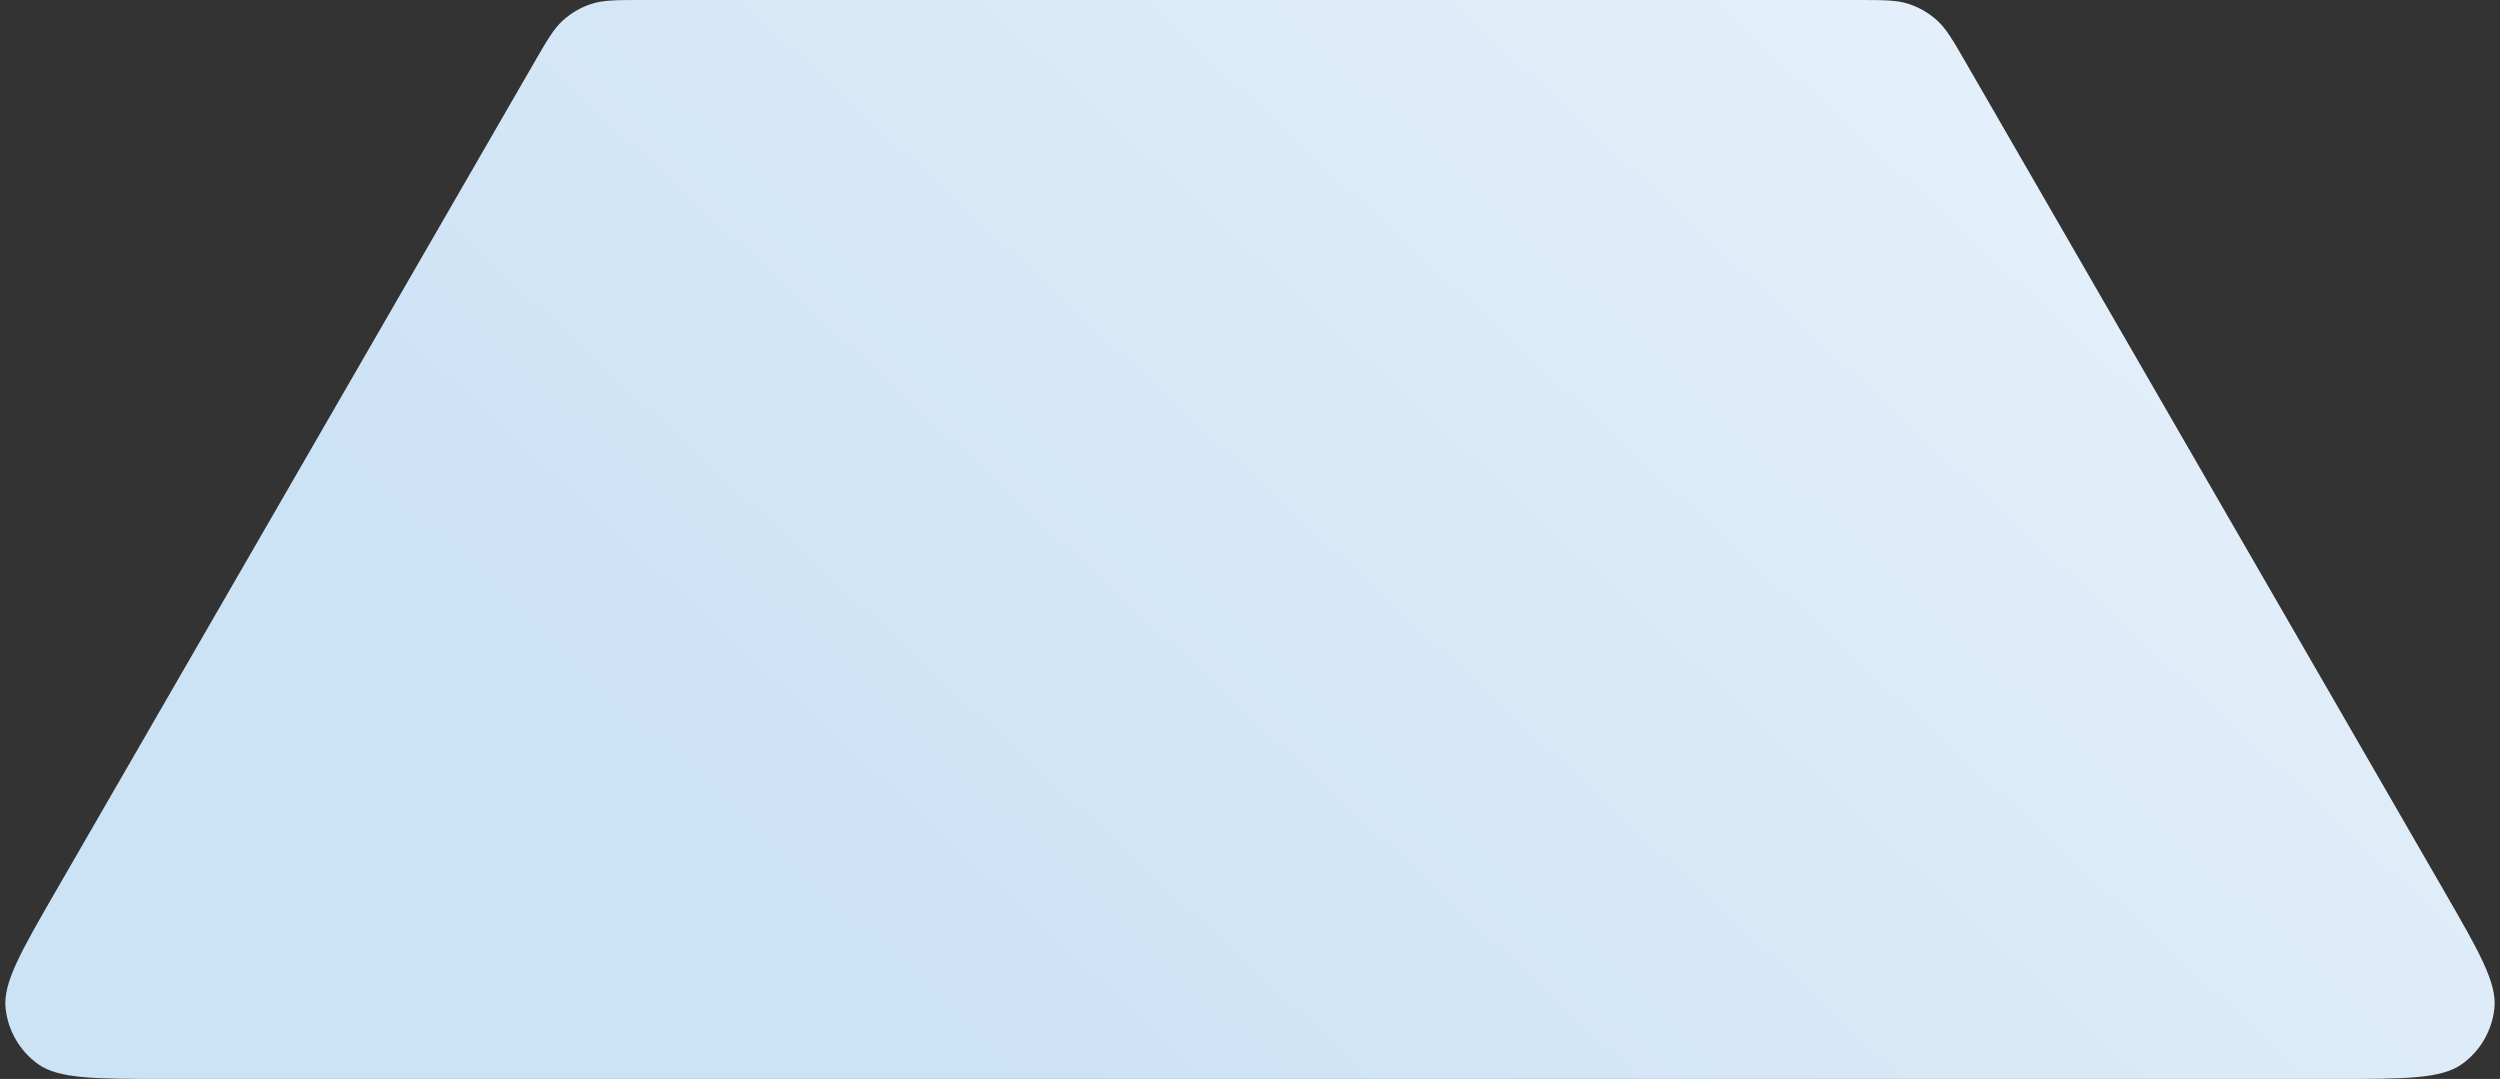 <svg width="190" height="82" viewBox="0 0 190 82" fill="none" xmlns="http://www.w3.org/2000/svg">
<rect x="0" y="0" width="190" height="82" fill="#333333" stroke="none"/>
<path d="M185.686 67.6C188.414 72.326 189.778 74.688 189.575 76.627C189.397 78.318 188.51 79.855 187.134 80.854C185.557 82 182.829 82 177.372 82H12.628C7.171 82 4.443 82 2.866 80.854C1.49 79.855 0.603 78.318 0.425 76.627C0.222 74.688 1.586 72.326 4.314 67.6L40.572 4.8C41.582 3.051 42.087 2.177 42.793 1.541C43.418 0.978 44.154 0.553 44.954 0.294C45.858 0 46.867 0 48.886 0H141.114C143.133 0 144.143 0 145.046 0.294C145.846 0.553 146.582 0.978 147.207 1.541C147.913 2.177 148.418 3.051 149.428 4.8L185.686 67.6Z" fill="url(#paint0_linear_3300_263704)"/>
<defs>
<linearGradient id="paint0_linear_3300_263704" x1="76.1" y1="83.804" x2="169.287" y2="-16.816" gradientUnits="userSpaceOnUse">
<stop stop-color="#CCE2F5"/>
<stop offset="1" stop-color="#EAF3FB"/>
</linearGradient>
</defs>
</svg>
